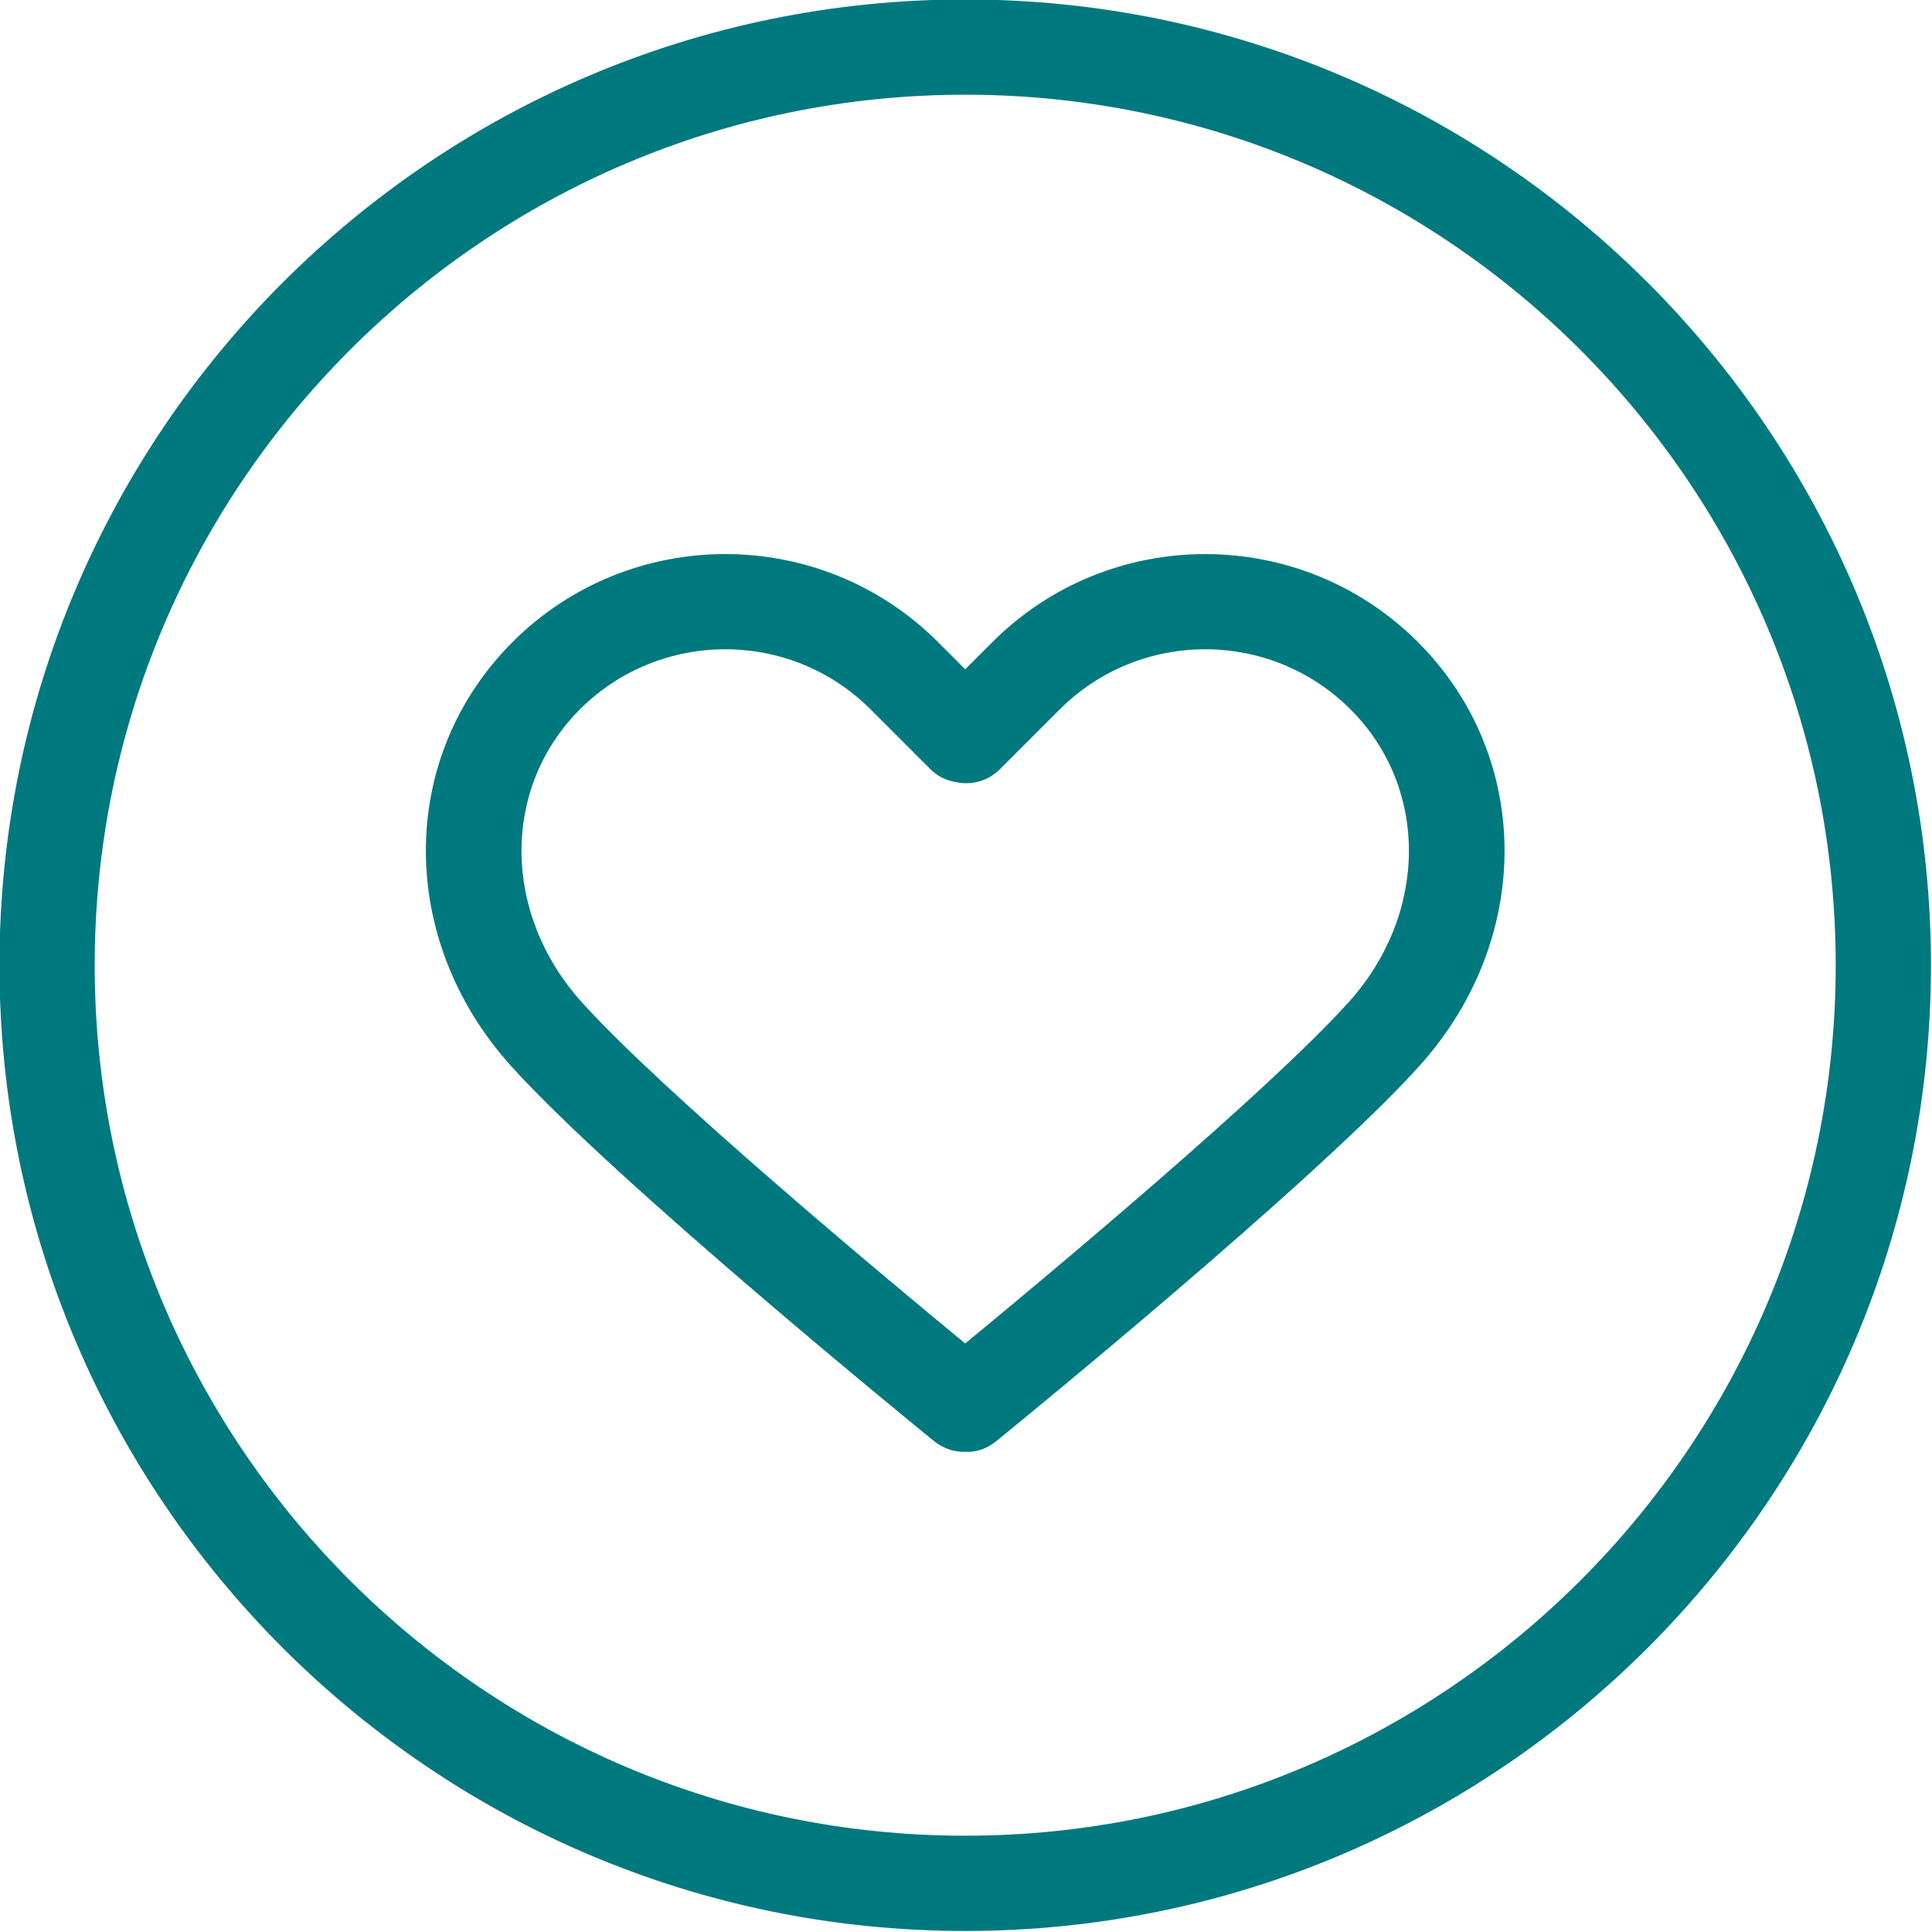 <?xml version="1.0" encoding="UTF-8" standalone="no"?><svg xmlns="http://www.w3.org/2000/svg" xmlns:xlink="http://www.w3.org/1999/xlink" fill="#00797e" height="121.7" preserveAspectRatio="xMidYMid meet" version="1" viewBox="8.7 9.7 121.7 121.7" width="121.7" zoomAndPan="magnify"><g id="change1_1"><path d="M69.499,9.666c-33.543,0-60.833,27.29-60.833,60.834c0,33.545,27.29,60.835,60.833,60.835 c33.545,0,60.835-27.29,60.835-60.835C130.334,36.956,103.044,9.666,69.499,9.666z M69.499,125.335 c-30.235,0-54.833-24.599-54.833-54.835c0-30.235,24.598-54.834,54.833-54.834c30.236,0,54.835,24.599,54.835,54.834 C124.334,100.736,99.735,125.335,69.499,125.335z" fill="inherit"/></g><g id="change1_2"><path d="M71.216,50.144L69.5,51.859l-1.715-1.715c-7.388-7.389-19.411-7.389-26.799,0c-7.238,7.238-7.285,18.711-0.109,26.688 c6.545,7.273,25.848,22.986,26.667,23.651c0.556,0.452,1.225,0.672,1.89,0.672c0.022,0,0.044,0,0.065-0.001 c0.688,0.04,1.381-0.203,1.955-0.671c0.819-0.665,20.124-16.378,26.671-23.652c7.175-7.976,7.128-19.449-0.109-26.687 C90.626,42.756,78.604,42.756,71.216,50.144z M93.665,72.818c-5.103,5.669-19.13,17.361-24.166,21.51 c-5.036-4.148-19.06-15.839-24.162-21.51c-5.006-5.564-5.053-13.488-0.109-18.432c2.525-2.524,5.841-3.787,9.157-3.787 s6.632,1.262,9.157,3.787l3.772,3.772c0.449,0.449,1.015,0.717,1.609,0.811c0.964,0.208,2.01-0.062,2.76-0.81l3.774-3.773 c5.051-5.049,13.267-5.048,18.315,0C98.716,59.331,98.669,67.255,93.665,72.818z" fill="inherit"/></g></svg>